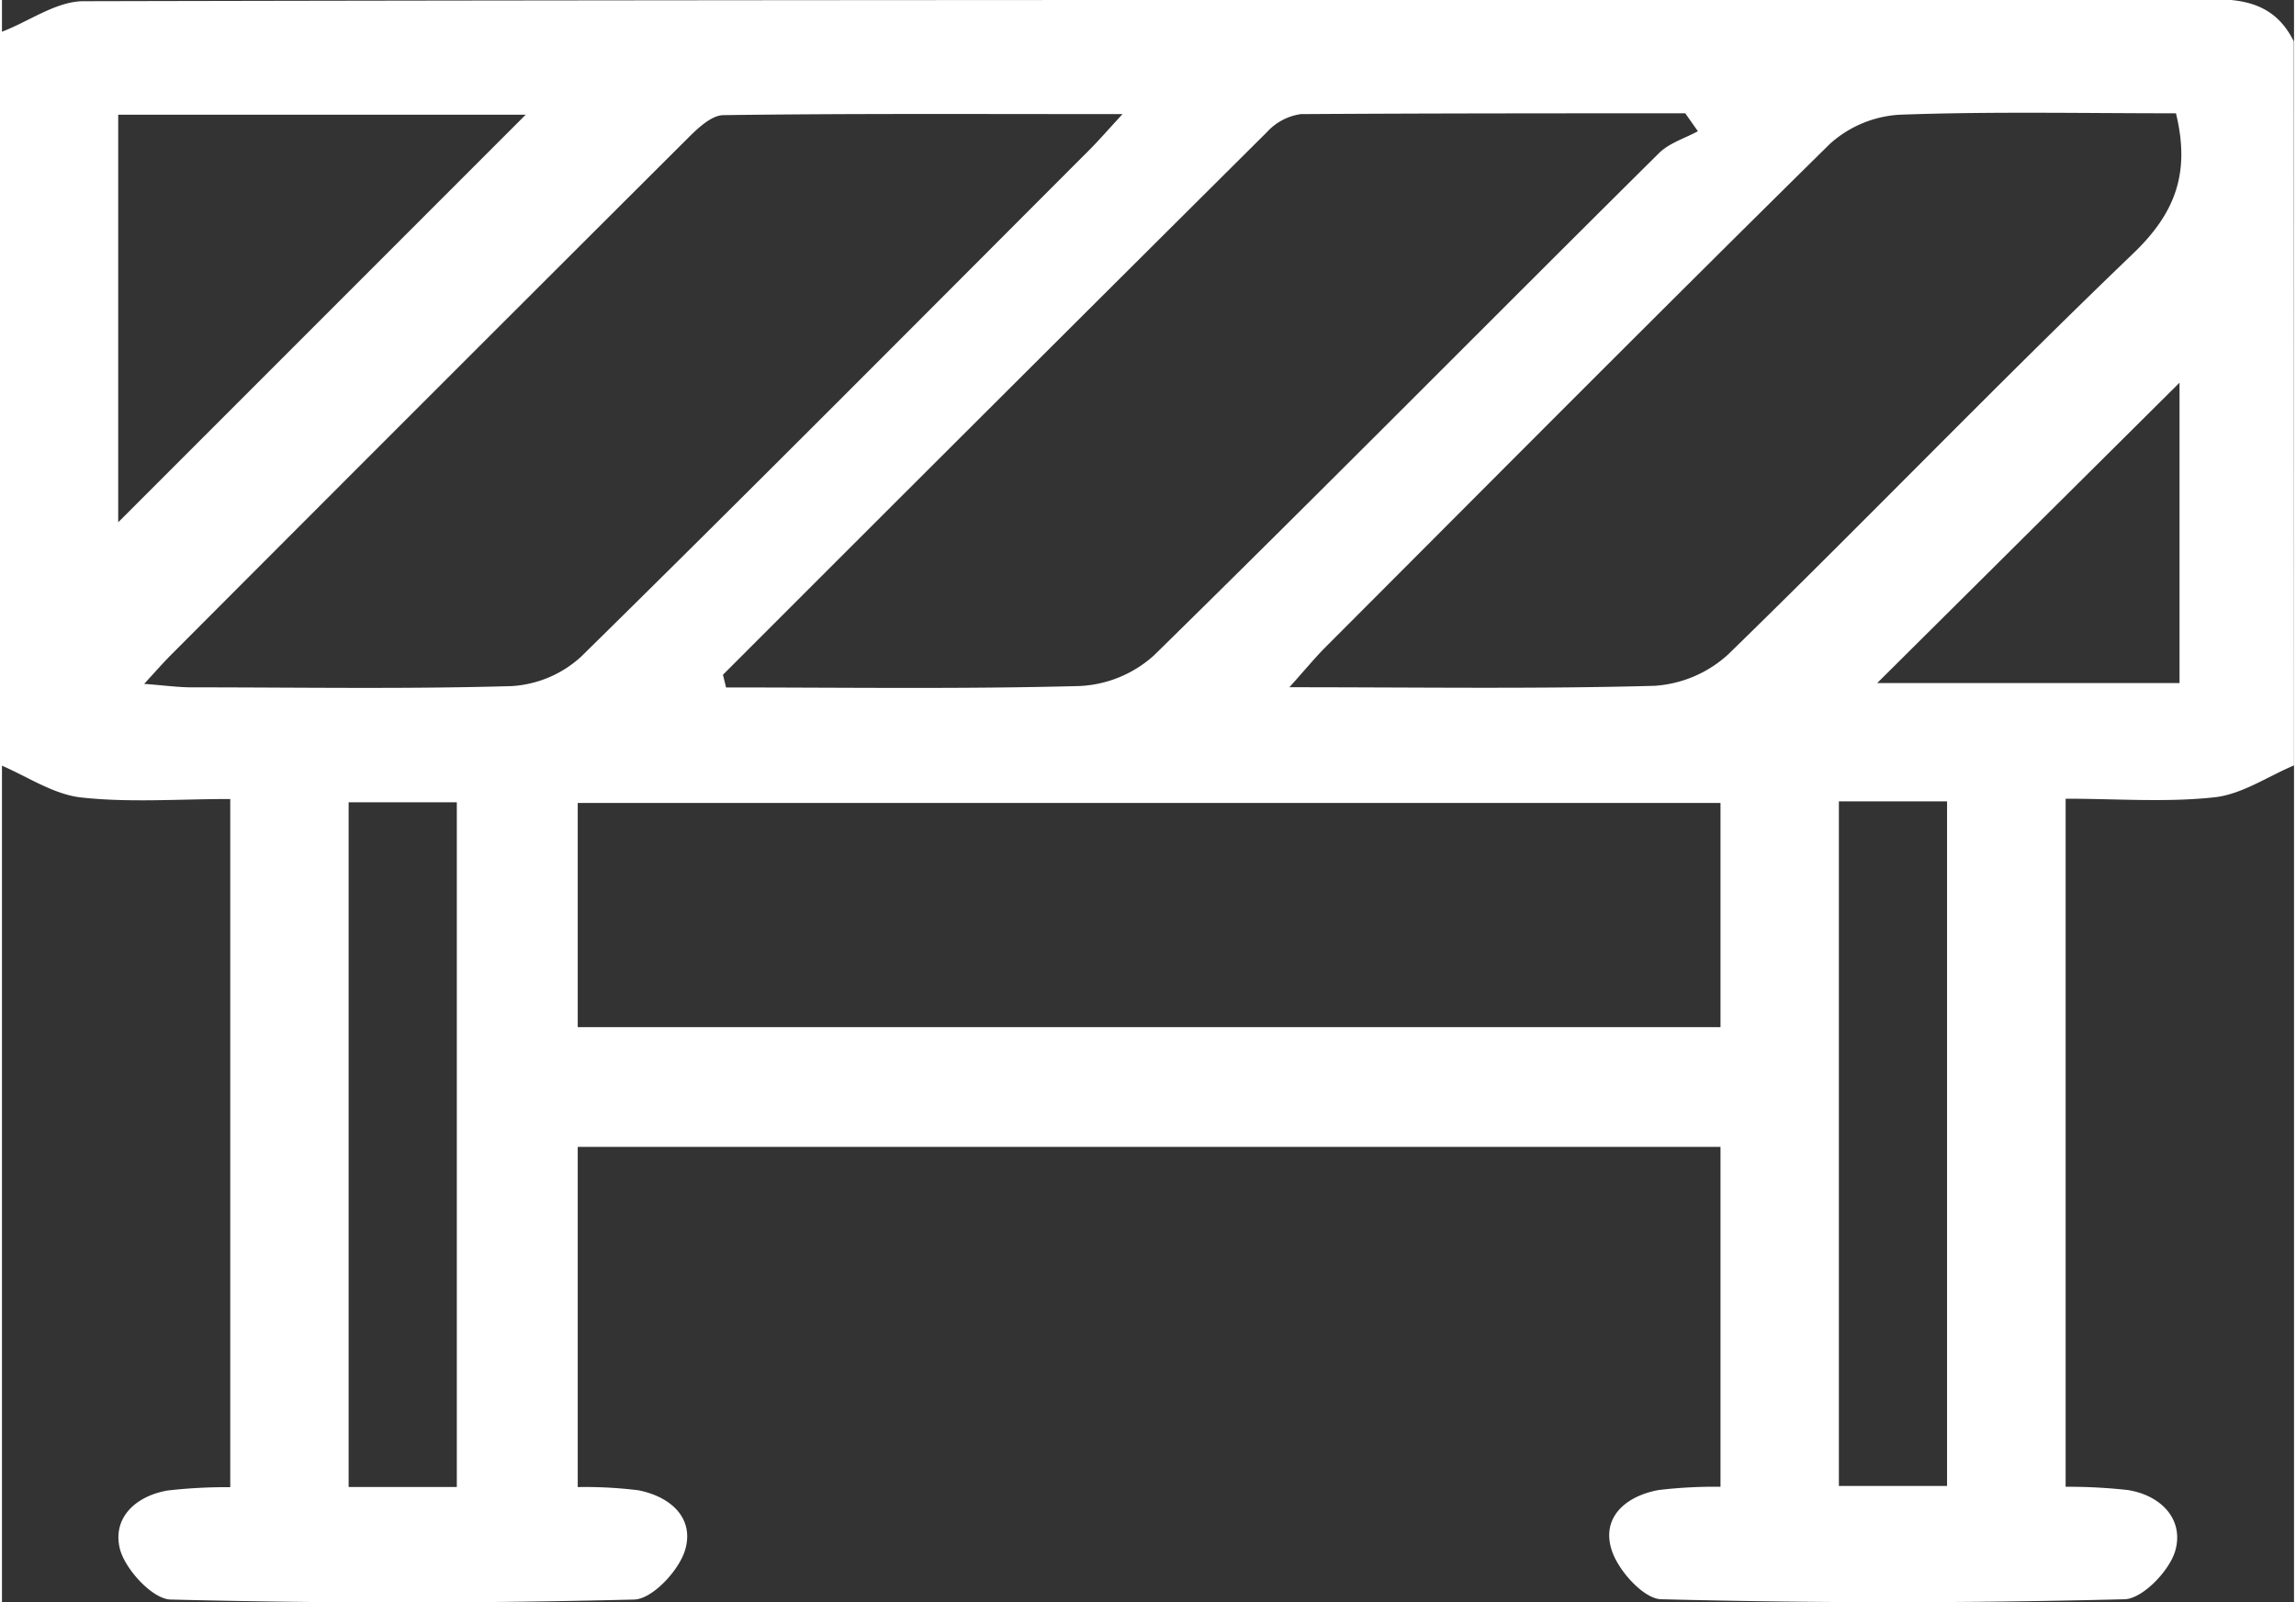 <svg xmlns="http://www.w3.org/2000/svg" id="Layer_1626aafe593813" data-name="Layer 1" viewBox="0 0 225 157.27" aria-hidden="true" width="225px" height="157px"><rect x="0" y="0" width="225" height="157.27" fill="#333333" stroke="none"/><defs><linearGradient class="cerosgradient" data-cerosgradient="true" id="CerosGradient_id3c363a156" gradientUnits="userSpaceOnUse" x1="50%" y1="100%" x2="50%" y2="0%"><stop offset="0%" stop-color="#d1d1d1"/><stop offset="100%" stop-color="#d1d1d1"/></linearGradient><linearGradient/><style>.cls-1-626aafe593813{fill:#fff;}</style></defs><path class="cls-1-626aafe593813" d="M86.48,288c-2.59,1.09-5.12,2.84-7.8,3.13-4.73.52-9.55.14-14.62.14v67.53a53.55,53.55,0,0,1,6.1.32c3.25.52,5.48,2.83,4.69,5.86-.52,2-3.22,4.81-5,4.86q-22.71.58-45.46,0c-1.74,0-4.31-2.87-4.91-4.88-1-3.22,1.47-5.27,4.63-5.84a46.58,46.58,0,0,1,6.07-.32V325.44H-82v33.39a42.5,42.5,0,0,1,5.92.31c3.14.6,5.56,2.69,4.62,5.87-.6,2-3.2,4.81-5,4.86q-22.71.57-45.46,0c-1.77,0-4.43-2.88-5-4.88-.83-3.1,1.5-5.3,4.71-5.83a51.12,51.12,0,0,1,6.1-.32V291.3c-5.07,0-9.89.37-14.62-.15-2.68-.29-5.21-2-7.81-3.13V216c2.64-1,5.27-2.94,7.91-3,69.79-.16,139.58-.1,209.36-.19,3.57,0,6.14.92,7.73,4.14Zm-56.3,3.69H-82v22H30.18ZM-124.56,280c2.06.16,3.31.33,4.56.34,10.49,0,21,.18,31.47-.12a11.08,11.08,0,0,0,6.85-2.88c16.75-16.46,33.29-33.12,49.89-49.73.89-.89,1.72-1.85,3.27-3.53-13.69,0-26.43-.07-39.16.1-1.21,0-2.58,1.33-3.58,2.33q-25.3,25.22-50.53,50.51C-122.56,277.78-123.28,278.6-124.56,280Zm56.82-.88.3,1.23c11.58,0,23.16.17,34.73-.14a11.71,11.71,0,0,0,7.27-3c16.64-16.31,33-32.87,49.57-49.29,1-1,2.54-1.46,3.83-2.16L26.72,224c-12.58,0-25.15,0-37.73.08a5.56,5.56,0,0,0-3.34,1.77Q-41.09,252.44-67.74,279.1ZM74.89,224c-9.21,0-18.19-.19-27.15.14A11.18,11.18,0,0,0,40.92,227C24.3,243.37,7.87,259.91-8.6,276.4c-1,1-1.88,2.08-3.54,3.93,12.67,0,24.26.18,35.84-.14a11.84,11.84,0,0,0,7.25-3.1c13.36-13,26.3-26.44,39.76-39.35C74.78,233.83,76.33,229.9,74.89,224Zm-202,.14v40l40-40Zm33.24,134.68v-67.2h-10.62v67.2ZM41.8,291.53v67.19H52.42V291.53Zm33.44-41.09L45.56,279.92H75.24Z" transform="translate(138.52 -212.88)"/></svg>